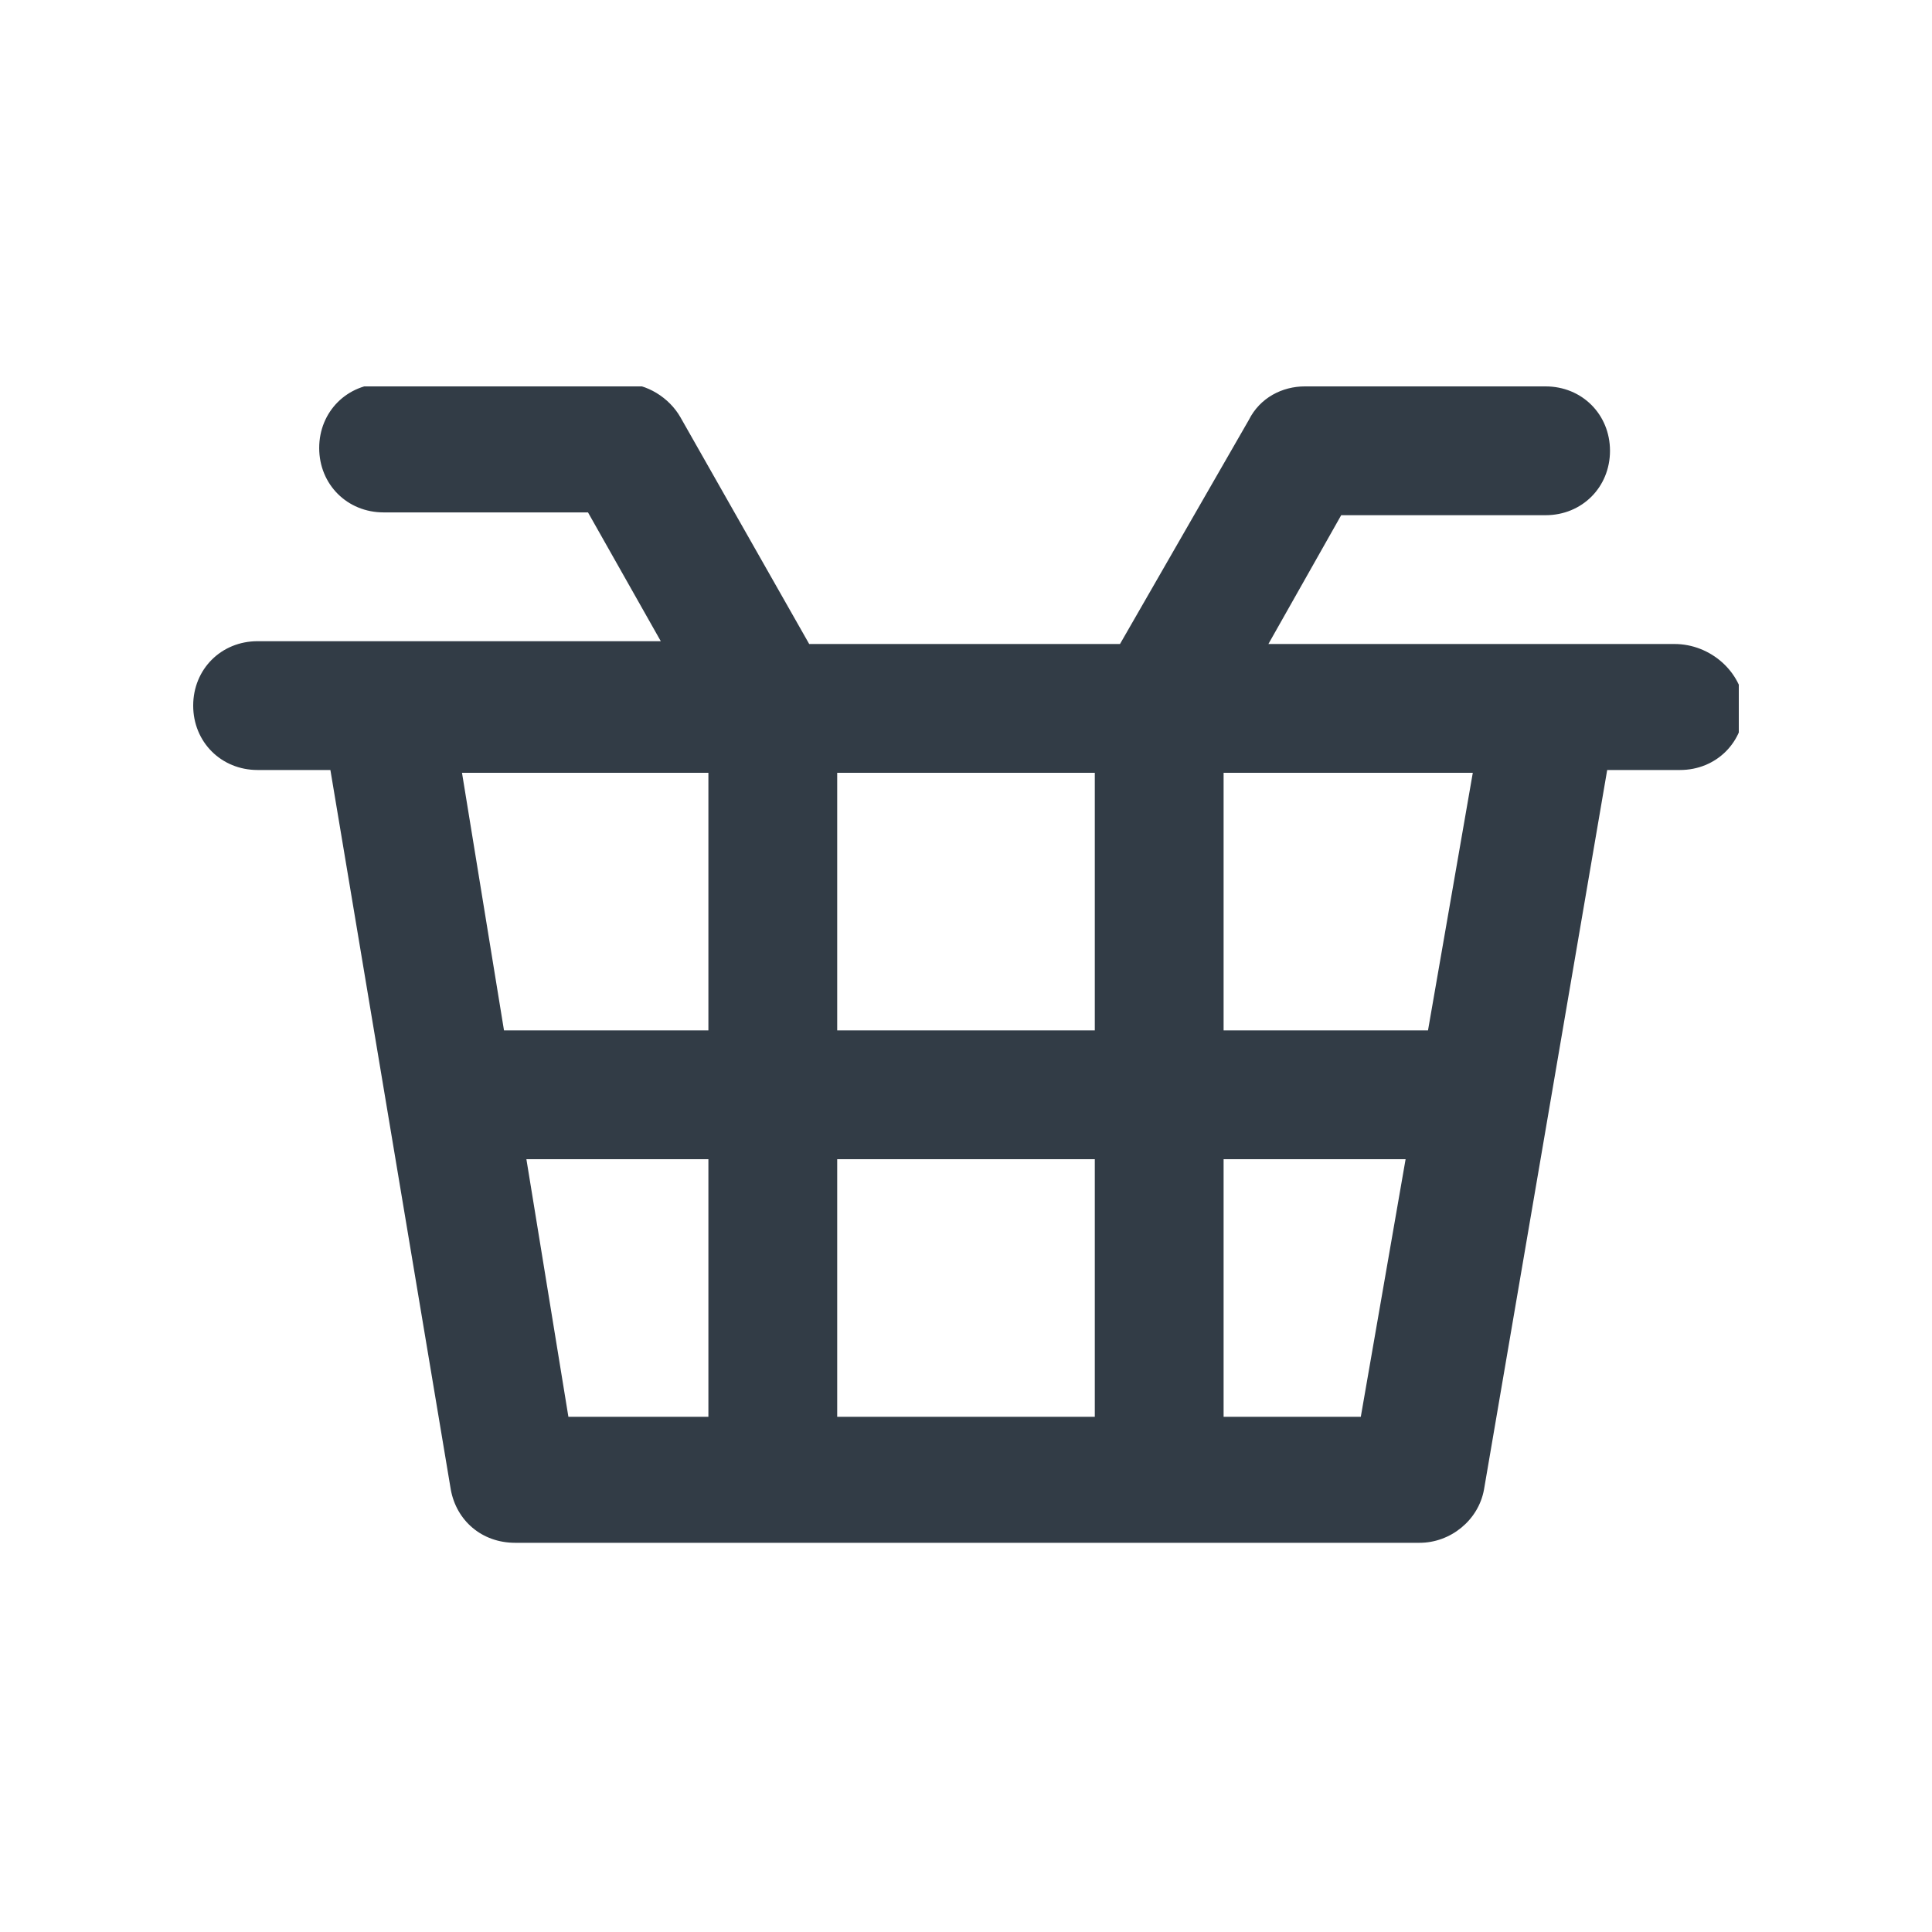 <svg enable-background="new 0 0 69 69" viewBox="0 0 69 69" xmlns="http://www.w3.org/2000/svg" xmlns:xlink="http://www.w3.org/1999/xlink"><clipPath id="a"><path d="m6.8 13.8h55.3v41.5h-55.3z"/></clipPath><path clip-path="url(#a)" d="m51 36.8h-7.3v-9.2h8.9zm-7.3 13.8v-9.2h6.5l-1.6 9.2zm-24.9-9.2h6.5v9.2h-5zm6.5-13.8v9.2h-7.3l-1.5-9.2zm13.8 23h-9.2v-9.2h9.2zm-9.2-23h9.2v9.2h-9.2zm29.9-4.6h-14.5l2.6-4.6h7.3c1.3 0 2.3-1 2.3-2.3s-1-2.3-2.3-2.3h-8.6c-.8 0-1.6.4-2 1.2l-4.6 8h-11.1l-4.6-8.1c-.4-.7-1.2-1.2-2-1.2h-8.6c-1.3 0-2.3 1-2.3 2.3s1 2.3 2.3 2.3h7.3l2.6 4.6h-14.4c-1.3 0-2.3 1-2.3 2.3s1 2.3 2.3 2.3h2.6l4.3 25.7c.2 1.1 1.1 1.9 2.3 1.9h32.3c1.1 0 2.1-.8 2.3-1.9l4.4-25.7h2.6c1.3 0 2.3-1 2.3-2.3-.1-1.2-1.2-2.2-2.5-2.2" fill="#323c46"/></svg>